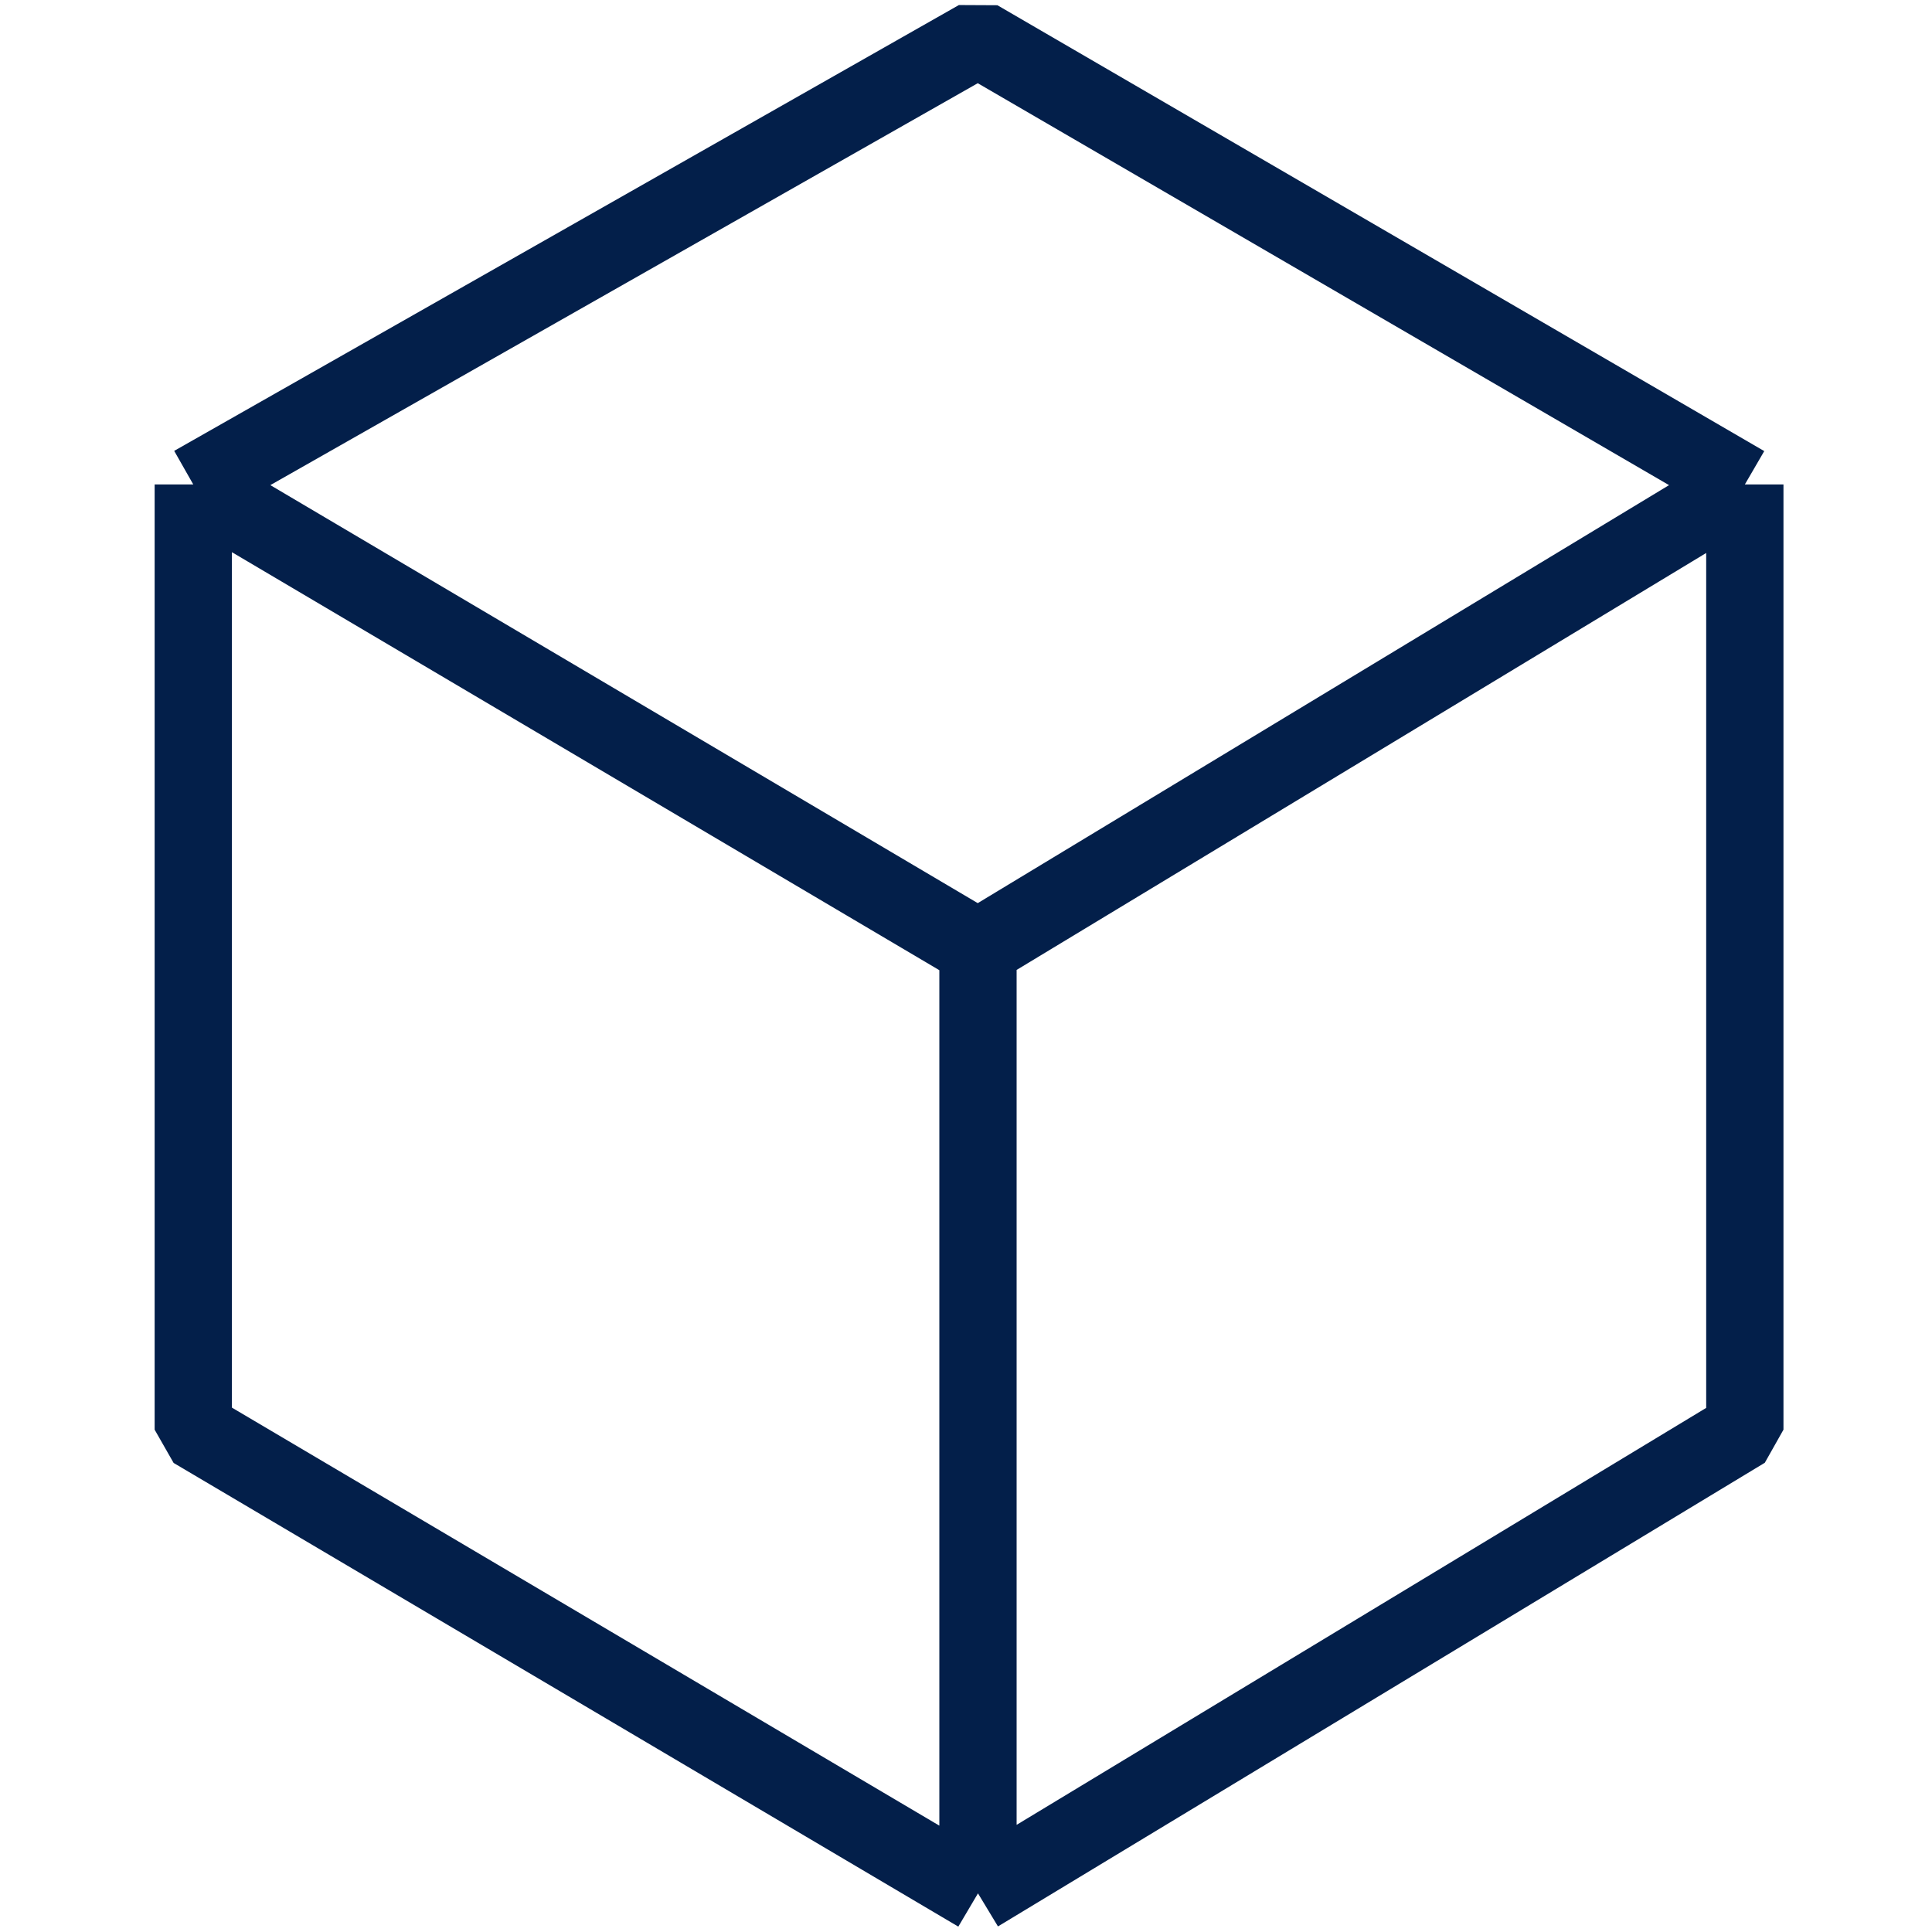 <svg xmlns="http://www.w3.org/2000/svg" fill="none" viewBox="0 0 50 50"><path stroke="#031F4A" stroke-linejoin="bevel" stroke-width="2" d="M25.31 24.538V49m0-24.462-20.308-12m20.308 12 19.846-12M25.31 49 5.002 37V12.538M25.31 49l19.846-12V12.538m-40.154 0L25.31 1l19.846 11.539"/></svg>